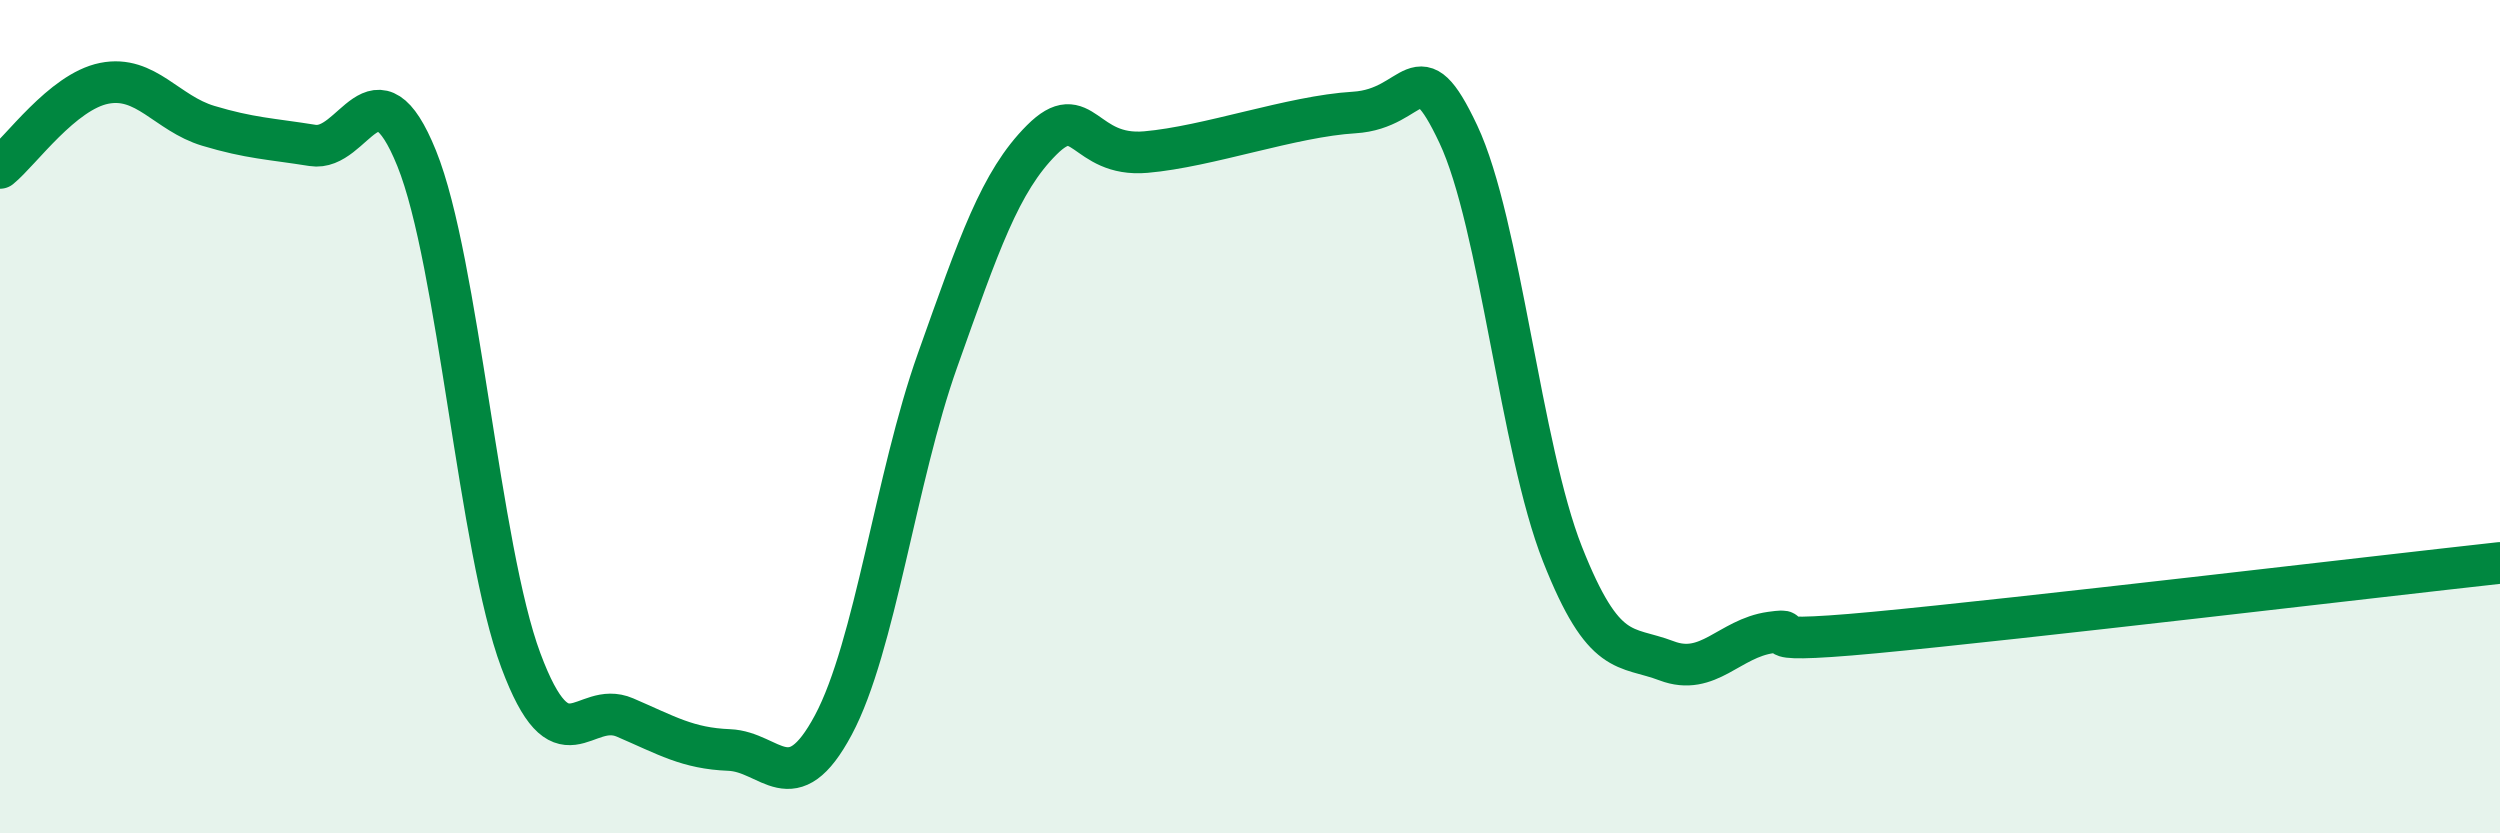 
    <svg width="60" height="20" viewBox="0 0 60 20" xmlns="http://www.w3.org/2000/svg">
      <path
        d="M 0,4.03 C 0.5,3.62 1.5,2.2 2.5,2 C 3.5,1.8 4,2.72 5,3.02 C 6,3.32 6.5,3.33 7.5,3.49 C 8.5,3.65 9,1.33 10,3.8 C 11,6.27 11.5,13.17 12.5,15.85 C 13.5,18.53 14,16.79 15,17.22 C 16,17.65 16.5,17.96 17.5,18 C 18.5,18.04 19,19.27 20,17.4 C 21,15.53 21.5,11.46 22.5,8.65 C 23.5,5.84 24,4.36 25,3.36 C 26,2.36 26,3.78 27.5,3.65 C 29,3.52 31,2.79 32.5,2.7 C 34,2.61 34,1.1 35,3.22 C 36,5.34 36.5,10.77 37.5,13.3 C 38.5,15.83 39,15.48 40,15.86 C 41,16.24 41.5,15.32 42.5,15.18 C 43.5,15.04 41.5,15.51 45,15.18 C 48.5,14.85 57,13.84 60,13.51L60 20L0 20Z"
        fill="#008740"
        opacity="0.1"
        stroke-linecap="round"
        stroke-linejoin="round"
      />
      <path
        d="M 0,4.03 C 0.5,3.62 1.5,2.2 2.5,2 C 3.5,1.8 4,2.72 5,3.02 C 6,3.32 6.5,3.33 7.5,3.49 C 8.5,3.65 9,1.33 10,3.8 C 11,6.27 11.5,13.17 12.5,15.85 C 13.5,18.53 14,16.79 15,17.22 C 16,17.65 16.5,17.96 17.5,18 C 18.5,18.04 19,19.27 20,17.4 C 21,15.53 21.5,11.46 22.5,8.65 C 23.5,5.84 24,4.36 25,3.36 C 26,2.36 26,3.78 27.5,3.65 C 29,3.52 31,2.79 32.5,2.7 C 34,2.61 34,1.1 35,3.22 C 36,5.34 36.5,10.77 37.5,13.3 C 38.5,15.83 39,15.48 40,15.86 C 41,16.24 41.5,15.32 42.5,15.18 C 43.5,15.04 41.5,15.51 45,15.18 C 48.5,14.85 57,13.84 60,13.51"
        stroke="#008740"
        stroke-width="1"
        fill="none"
        stroke-linecap="round"
        stroke-linejoin="round"
      />
    </svg>
  